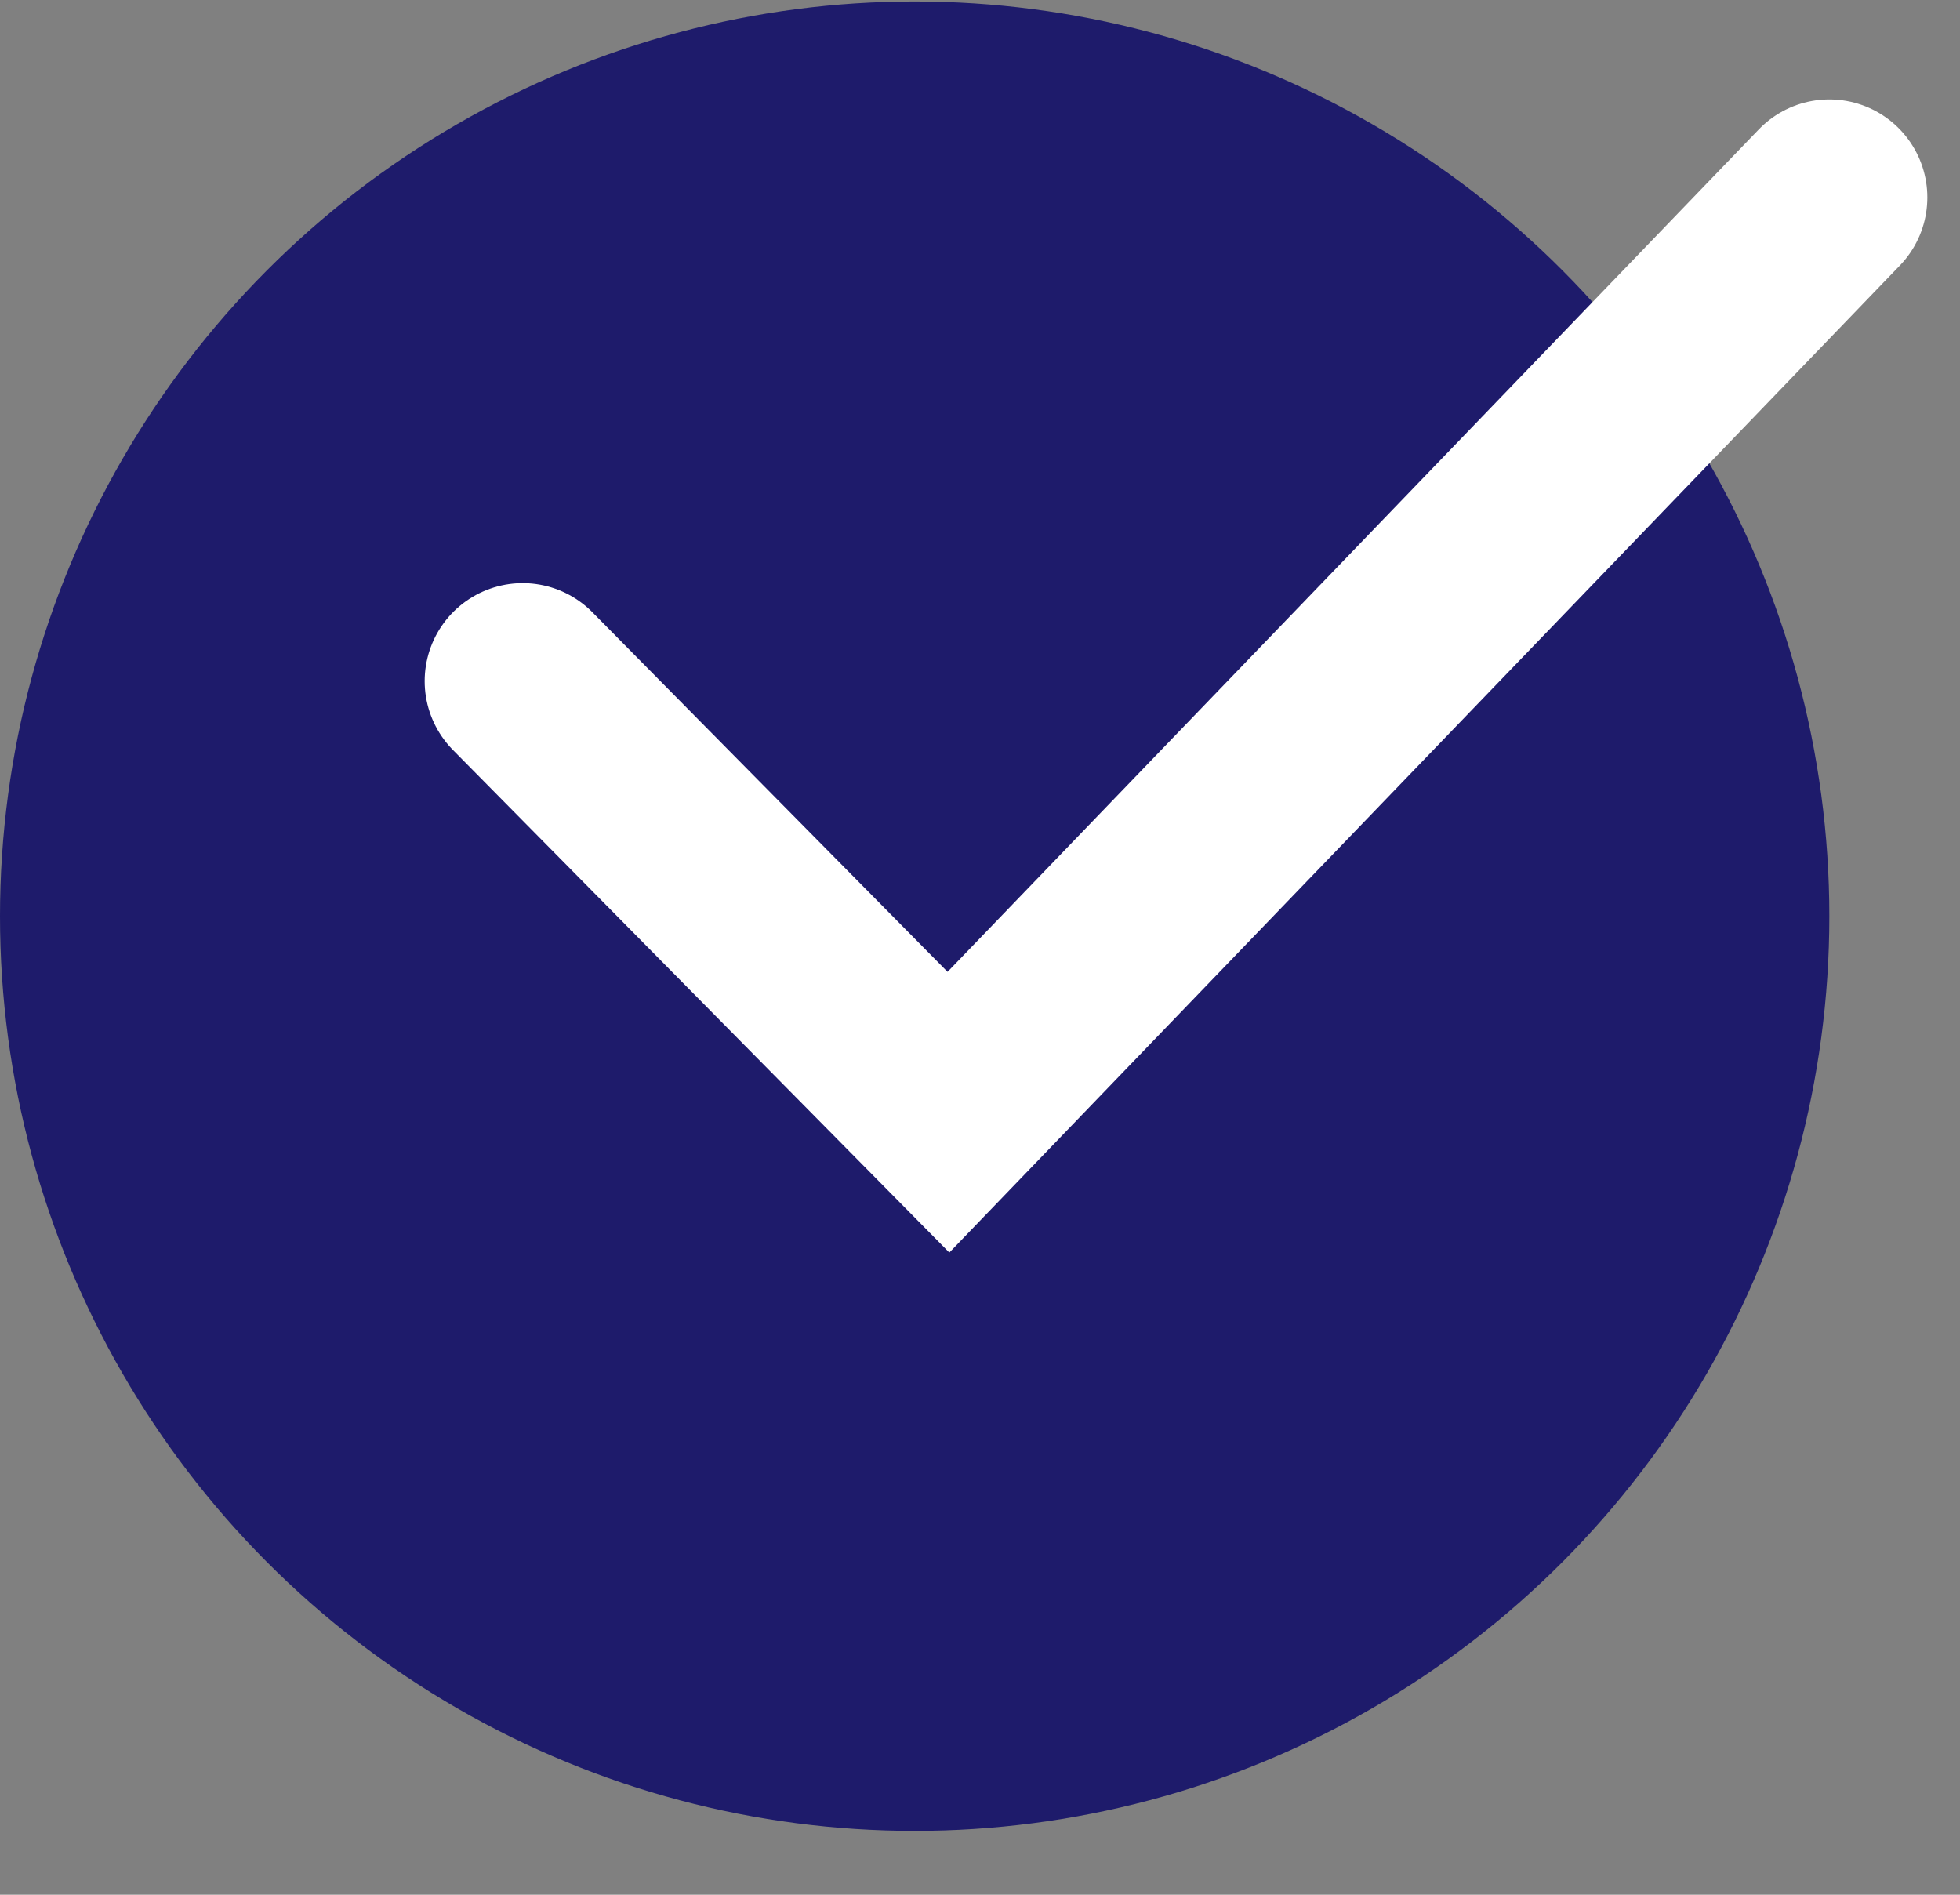 <svg width="30" height="29" viewBox="0 0 30 29" fill="none" xmlns="http://www.w3.org/2000/svg">
<rect x="0" y="0" width="30" height="29" fill="#808080" stroke="none"/>
<circle cx="14" cy="14.023" r="14" fill="#1E1B6B"/>
<path d="M8 10.425L14.517 17.023L28 3.022" stroke="white" stroke-width="3" stroke-linecap="round"/>
</svg>

